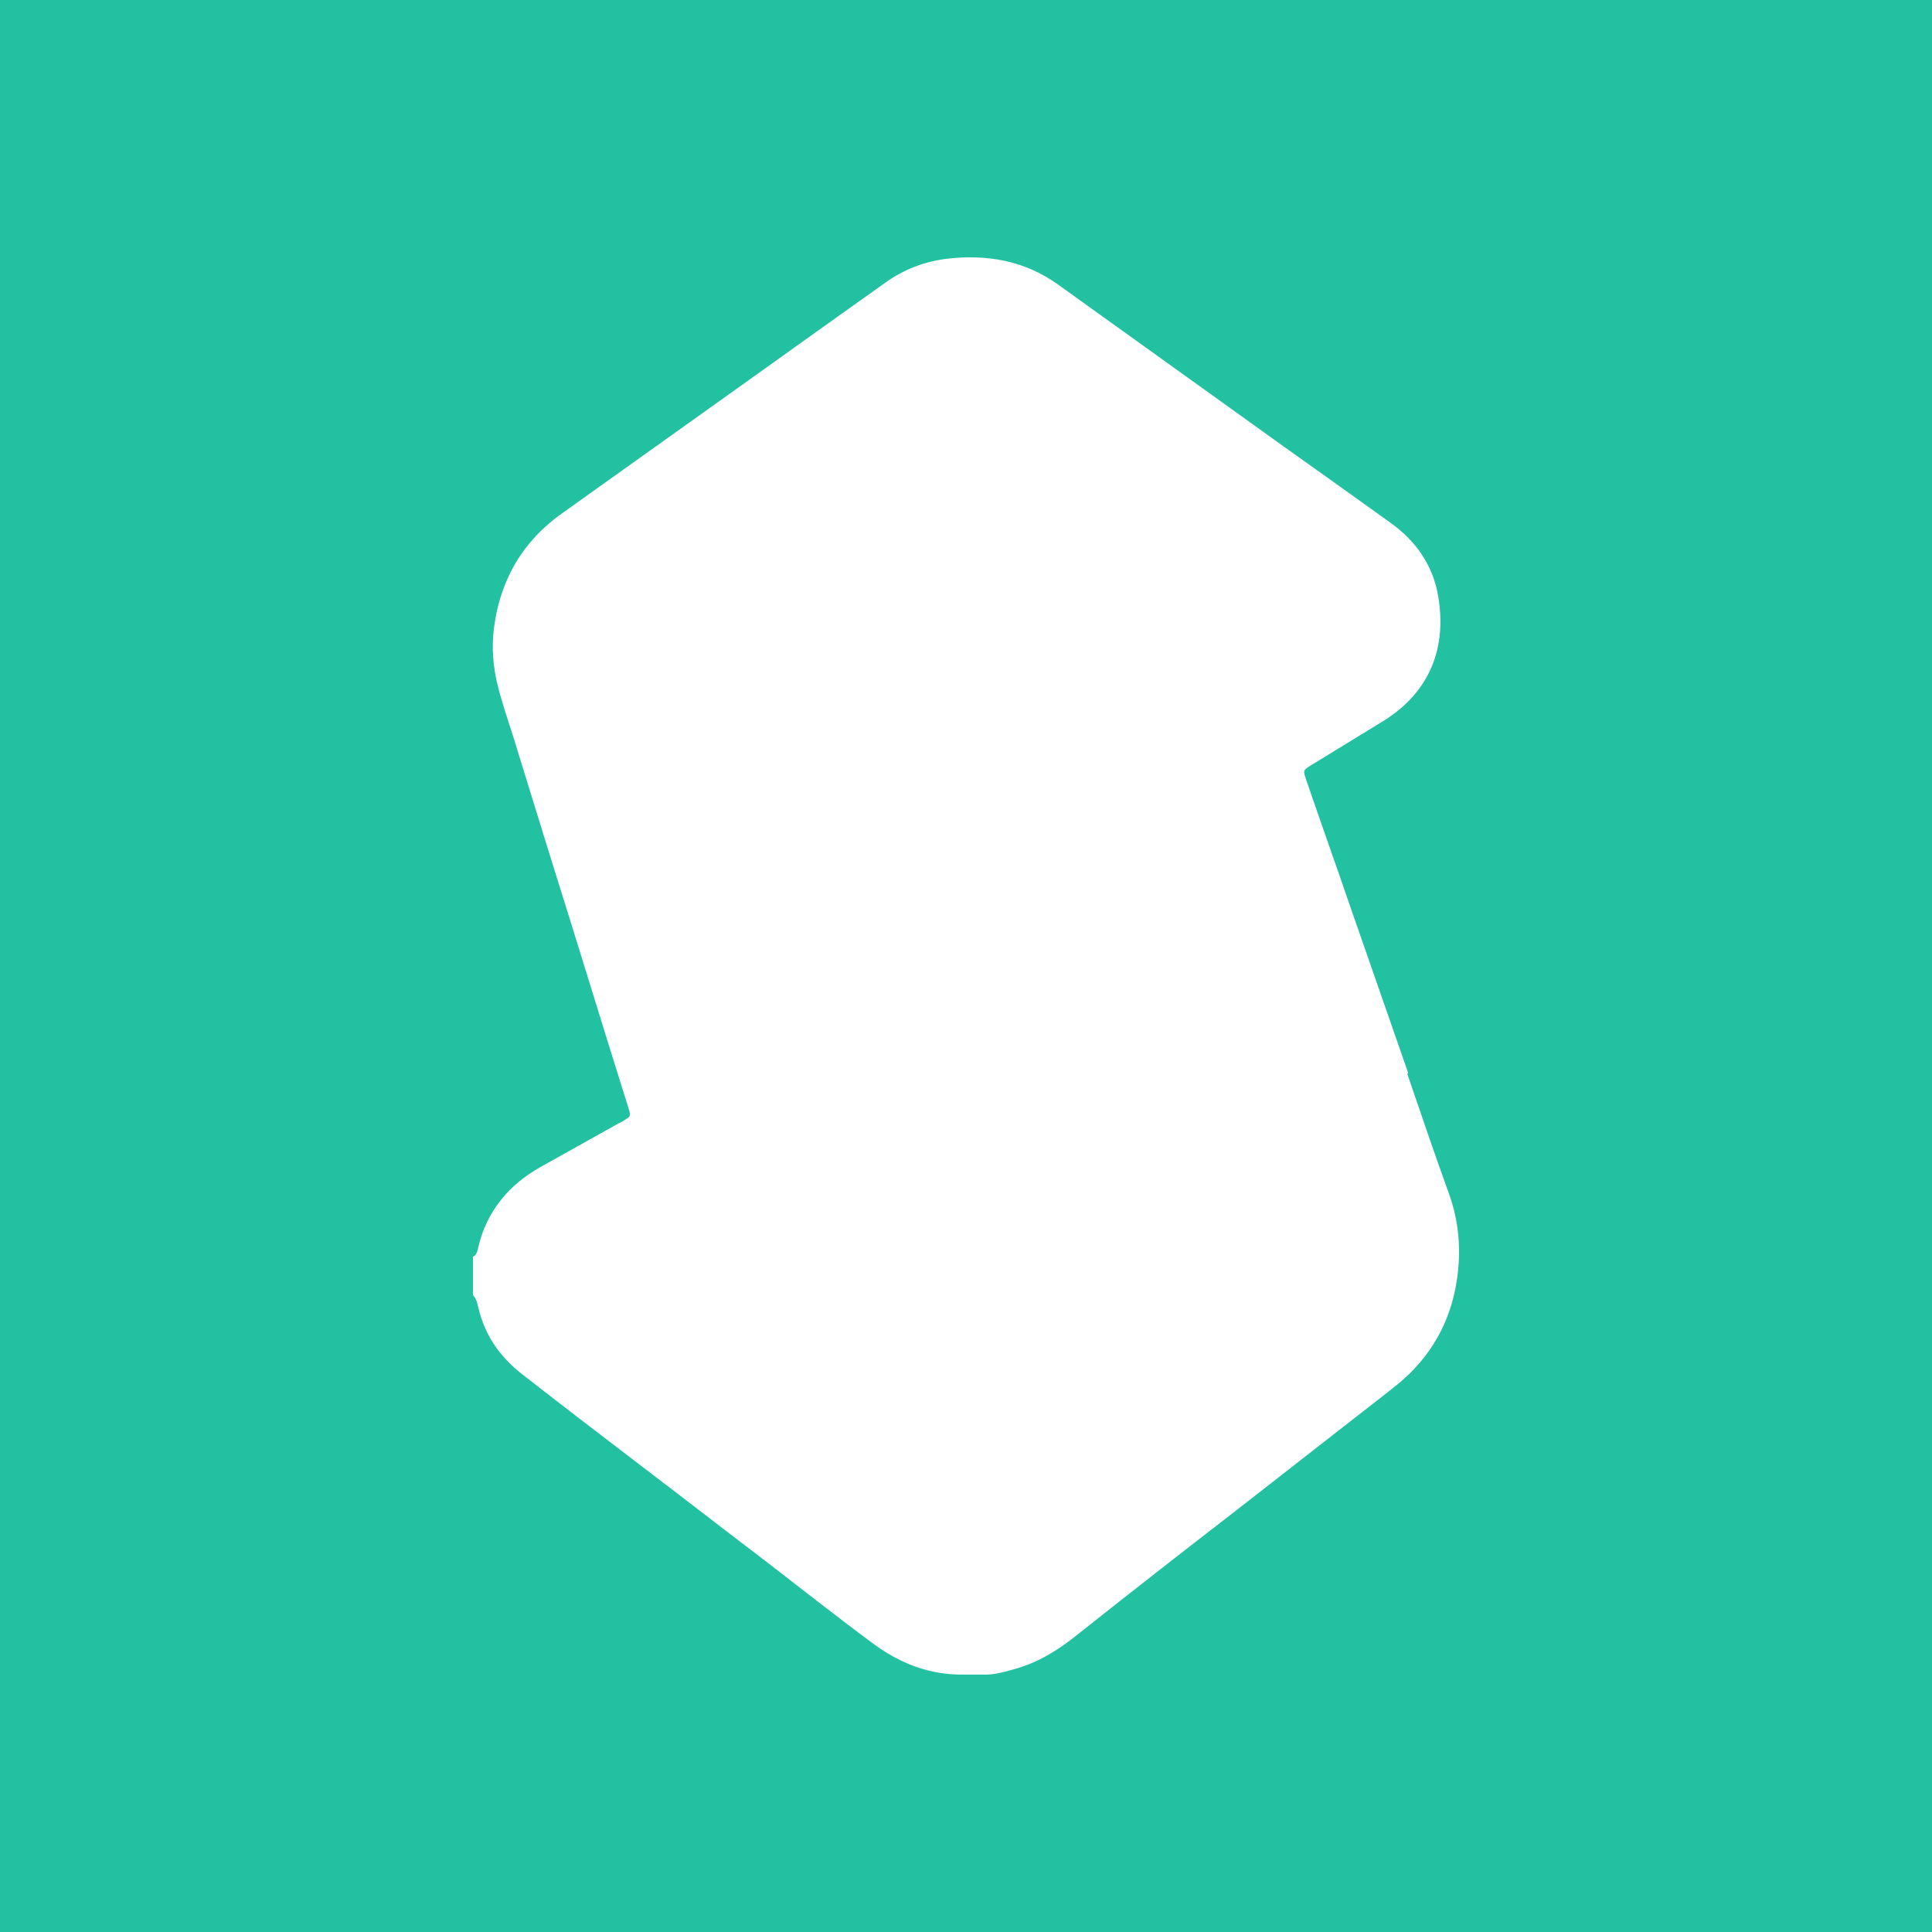 <svg width="2500" height="2500" viewBox="0 0 2500 2500" fill="none" xmlns="http://www.w3.org/2000/svg">
<rect x="0" y="0" width="2500" height="2500" fill="#333333" stroke="none"/>
<g clip-path="url(#clip0_45_76)">
<path fill-rule="evenodd" clip-rule="evenodd" d="M0 0H2500V2500H0V0Z" fill="#22C1A2"/>
<path d="M1822.13 1388.28C1797.09 1316.39 1772.05 1244.5 1747.01 1172.61C1728.1 1117.54 1708.68 1062.98 1689.77 1007.92C1686.2 996.702 1686.2 996.702 1695.91 990.583C1726.57 971.718 1757.74 952.853 1788.4 933.987C1851.26 895.747 1872.21 837.112 1860.97 771.338C1854.33 731.569 1831.84 699.447 1798.62 675.993C1752.63 642.851 1706.64 610.219 1660.13 577.078C1563.04 507.225 1465.94 437.883 1368.84 368.03C1325.4 336.928 1276.35 328.77 1224.73 334.889C1196.11 338.458 1169.54 348.655 1146.03 365.481C1094.42 402.192 1042.8 438.902 991.699 475.613C903.801 538.327 815.903 601.042 728.005 663.756C694.788 687.21 669.236 717.292 653.905 755.532C646.239 774.398 641.64 793.263 639.085 813.658C636.019 838.132 638.063 862.096 643.684 885.55C649.306 909.004 657.482 931.948 664.637 954.892C678.946 1001.8 693.766 1048.71 708.075 1095.62C719.828 1133.86 732.093 1172.1 743.847 1210.34C758.156 1256.23 771.954 1301.6 786.263 1347.49C795.462 1376.56 804.149 1405.11 813.348 1434.17C816.414 1444.37 816.414 1444.37 807.215 1449.98C805.171 1451.51 803.127 1452.53 800.572 1453.55C766.844 1472.41 733.115 1491.28 699.387 1510.14C658.504 1533.09 630.397 1566.74 619.154 1612.63C618.132 1617.21 617.621 1623.33 612 1626.39V1675.85C616.599 1680.44 617.621 1686.56 619.154 1692.68C627.331 1727.35 646.239 1754.88 673.835 1776.8C726.472 1818.1 779.62 1858.38 832.767 1899.17C886.426 1939.96 939.573 1981.26 993.232 2022.05C1038.2 2056.72 1082.66 2091.9 1128.15 2125.56C1163.41 2152.07 1202.76 2167.88 1248.24 2166.86C1255.39 2166.86 1263.06 2166.86 1270.21 2166.86C1285.54 2167.88 1300.36 2163.29 1314.67 2159.21C1345.34 2150.54 1371.4 2133.71 1395.93 2113.83C1429.15 2087.32 1462.36 2061.31 1495.58 2035.31C1545.66 1996.05 1596.25 1957.3 1646.33 1918.04C1681.6 1890.51 1716.86 1862.97 1752.12 1835.44C1771.03 1820.65 1790.45 1805.87 1809.36 1790.57C1851.26 1755.9 1876.81 1711.03 1884.99 1657.49C1891.12 1618.74 1888.05 1579.99 1874.26 1542.77C1855.86 1491.79 1838.48 1440.8 1821.11 1389.81L1822.13 1388.28Z" fill="white"/>
</g>
<defs>
<clipPath id="clip0_45_76">
<rect width="2500" height="2500" fill="white"/>
</clipPath>
</defs>
</svg>
